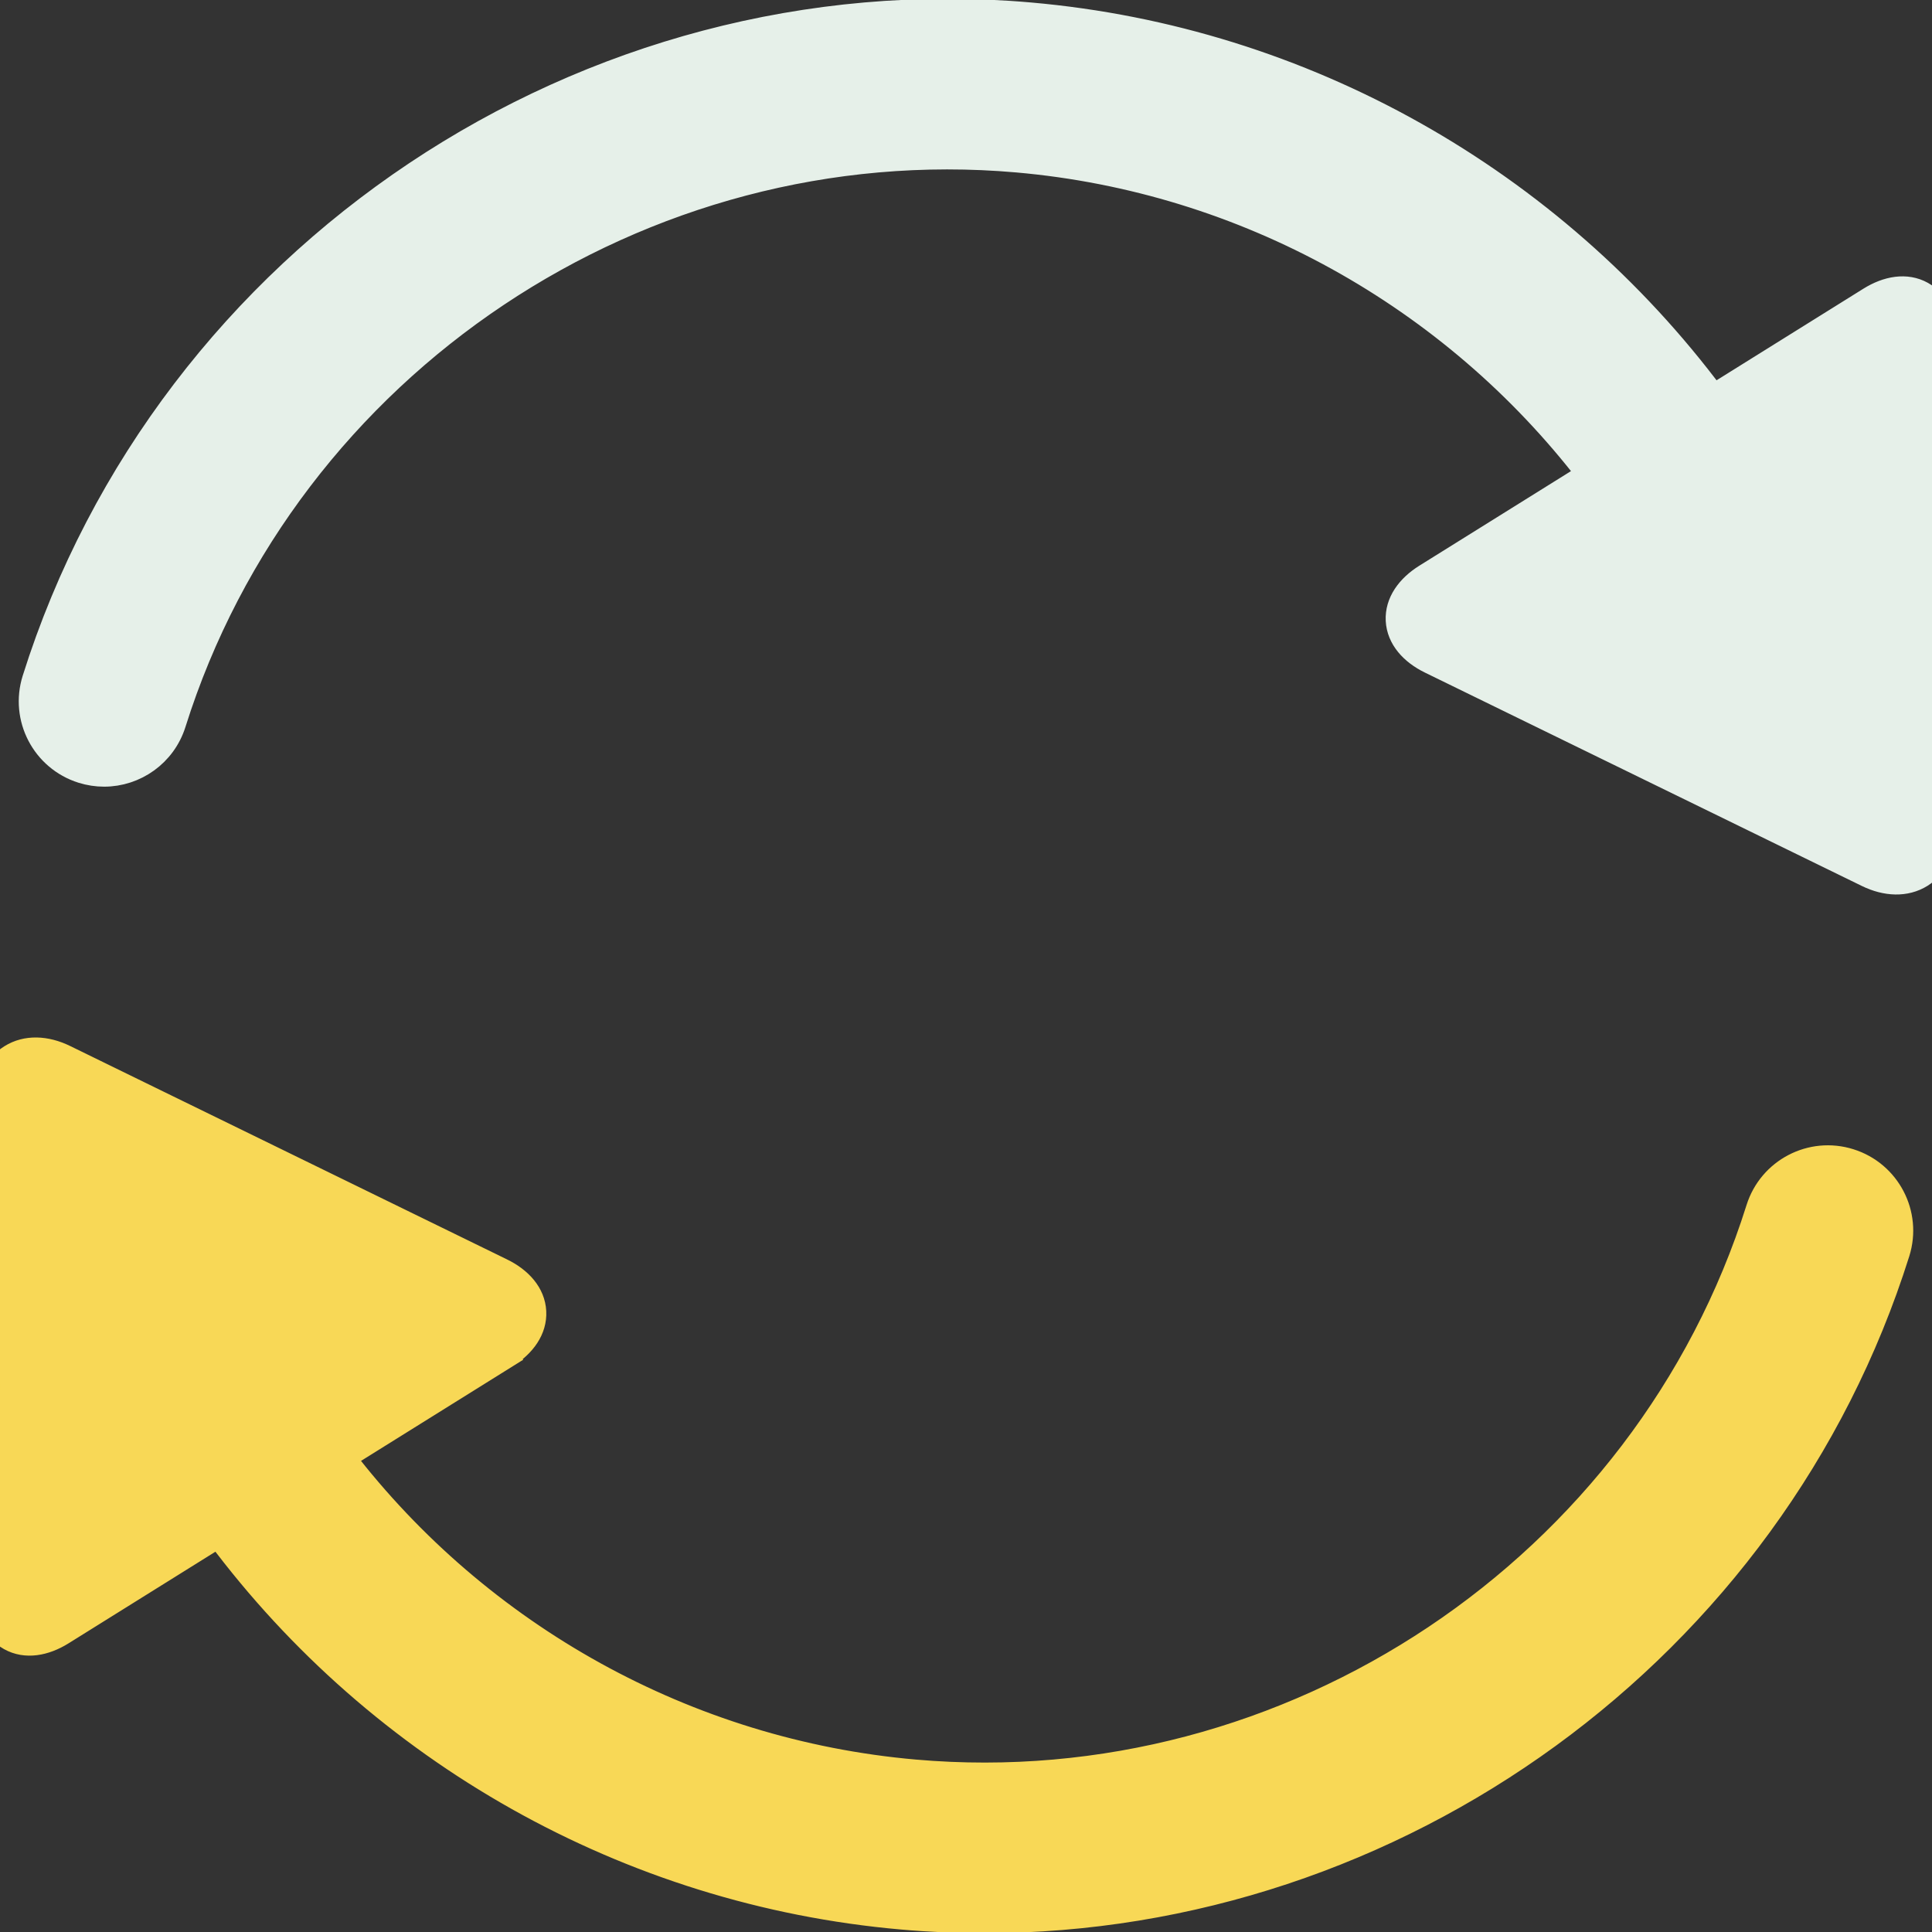 <svg xmlns="http://www.w3.org/2000/svg" width="62" height="62" viewBox="0 0 62 62" fill="none"><rect x="0" y="0" width="62" height="62" fill="#333333" stroke="none"/><g clip-path="url(#clip0_7606_1594)"><path d="M32.642 5.135C39.969 5.778 46.612 9.51 51.004 15.222L45.761 18.492L45.761 18.492C45.203 18.84 44.84 19.339 44.869 19.907C44.899 20.476 45.311 20.935 45.902 21.224L45.902 21.224L59.926 28.073L59.926 28.073C60.529 28.367 61.154 28.393 61.645 28.087C62.137 27.78 62.389 27.207 62.389 26.536V26.535L62.4 10.932C62.4 10.932 62.4 10.932 62.4 10.932C62.401 10.274 62.17 9.702 61.673 9.426C61.175 9.149 60.568 9.256 60.01 9.604C60.01 9.604 60.01 9.604 60.01 9.604L54.987 12.737C49.812 5.795 41.851 1.25 33.051 0.478C18.828 -0.771 5.391 8.197 1.11 21.806C0.723 23.037 1.407 24.349 2.639 24.737L2.639 24.737C2.872 24.81 3.108 24.845 3.341 24.845C4.334 24.845 5.256 24.207 5.57 23.208L5.57 23.208C9.196 11.68 20.586 4.076 32.642 5.135L32.642 5.135Z" fill="#E6F0E9" stroke="#E6F0E9" stroke-width="0.8"></path><path d="M16.098 40.776L16.097 40.776L2.074 33.926L2.074 33.926C1.471 33.632 0.847 33.606 0.355 33.913C-0.137 34.22 -0.388 34.792 -0.39 35.463L-0.39 35.464L-0.4 51.068C-0.4 51.068 -0.4 51.069 -0.4 51.069C-0.401 51.726 -0.17 52.298 0.327 52.574C0.825 52.851 1.432 52.744 1.99 52.396L7.012 49.263C12.188 56.205 20.149 60.751 28.949 61.522C29.833 61.6 30.714 61.638 31.59 61.638C44.81 61.638 56.874 52.958 60.889 40.194C61.277 38.963 60.592 37.65 59.361 37.263C58.129 36.874 56.817 37.561 56.43 38.791C52.803 50.32 41.421 57.922 29.357 56.865C22.03 56.223 15.388 52.491 10.996 46.778L16.239 43.508L16.027 43.168L16.239 43.508C16.797 43.159 17.16 42.661 17.13 42.092C17.101 41.524 16.689 41.066 16.098 40.776Z" fill="#F8D856" stroke="#F8D856" stroke-width="0.8"></path></g><defs><clipPath id="clip0_7606_1594"><rect width="62" height="62" fill="white"></rect></clipPath></defs></svg>